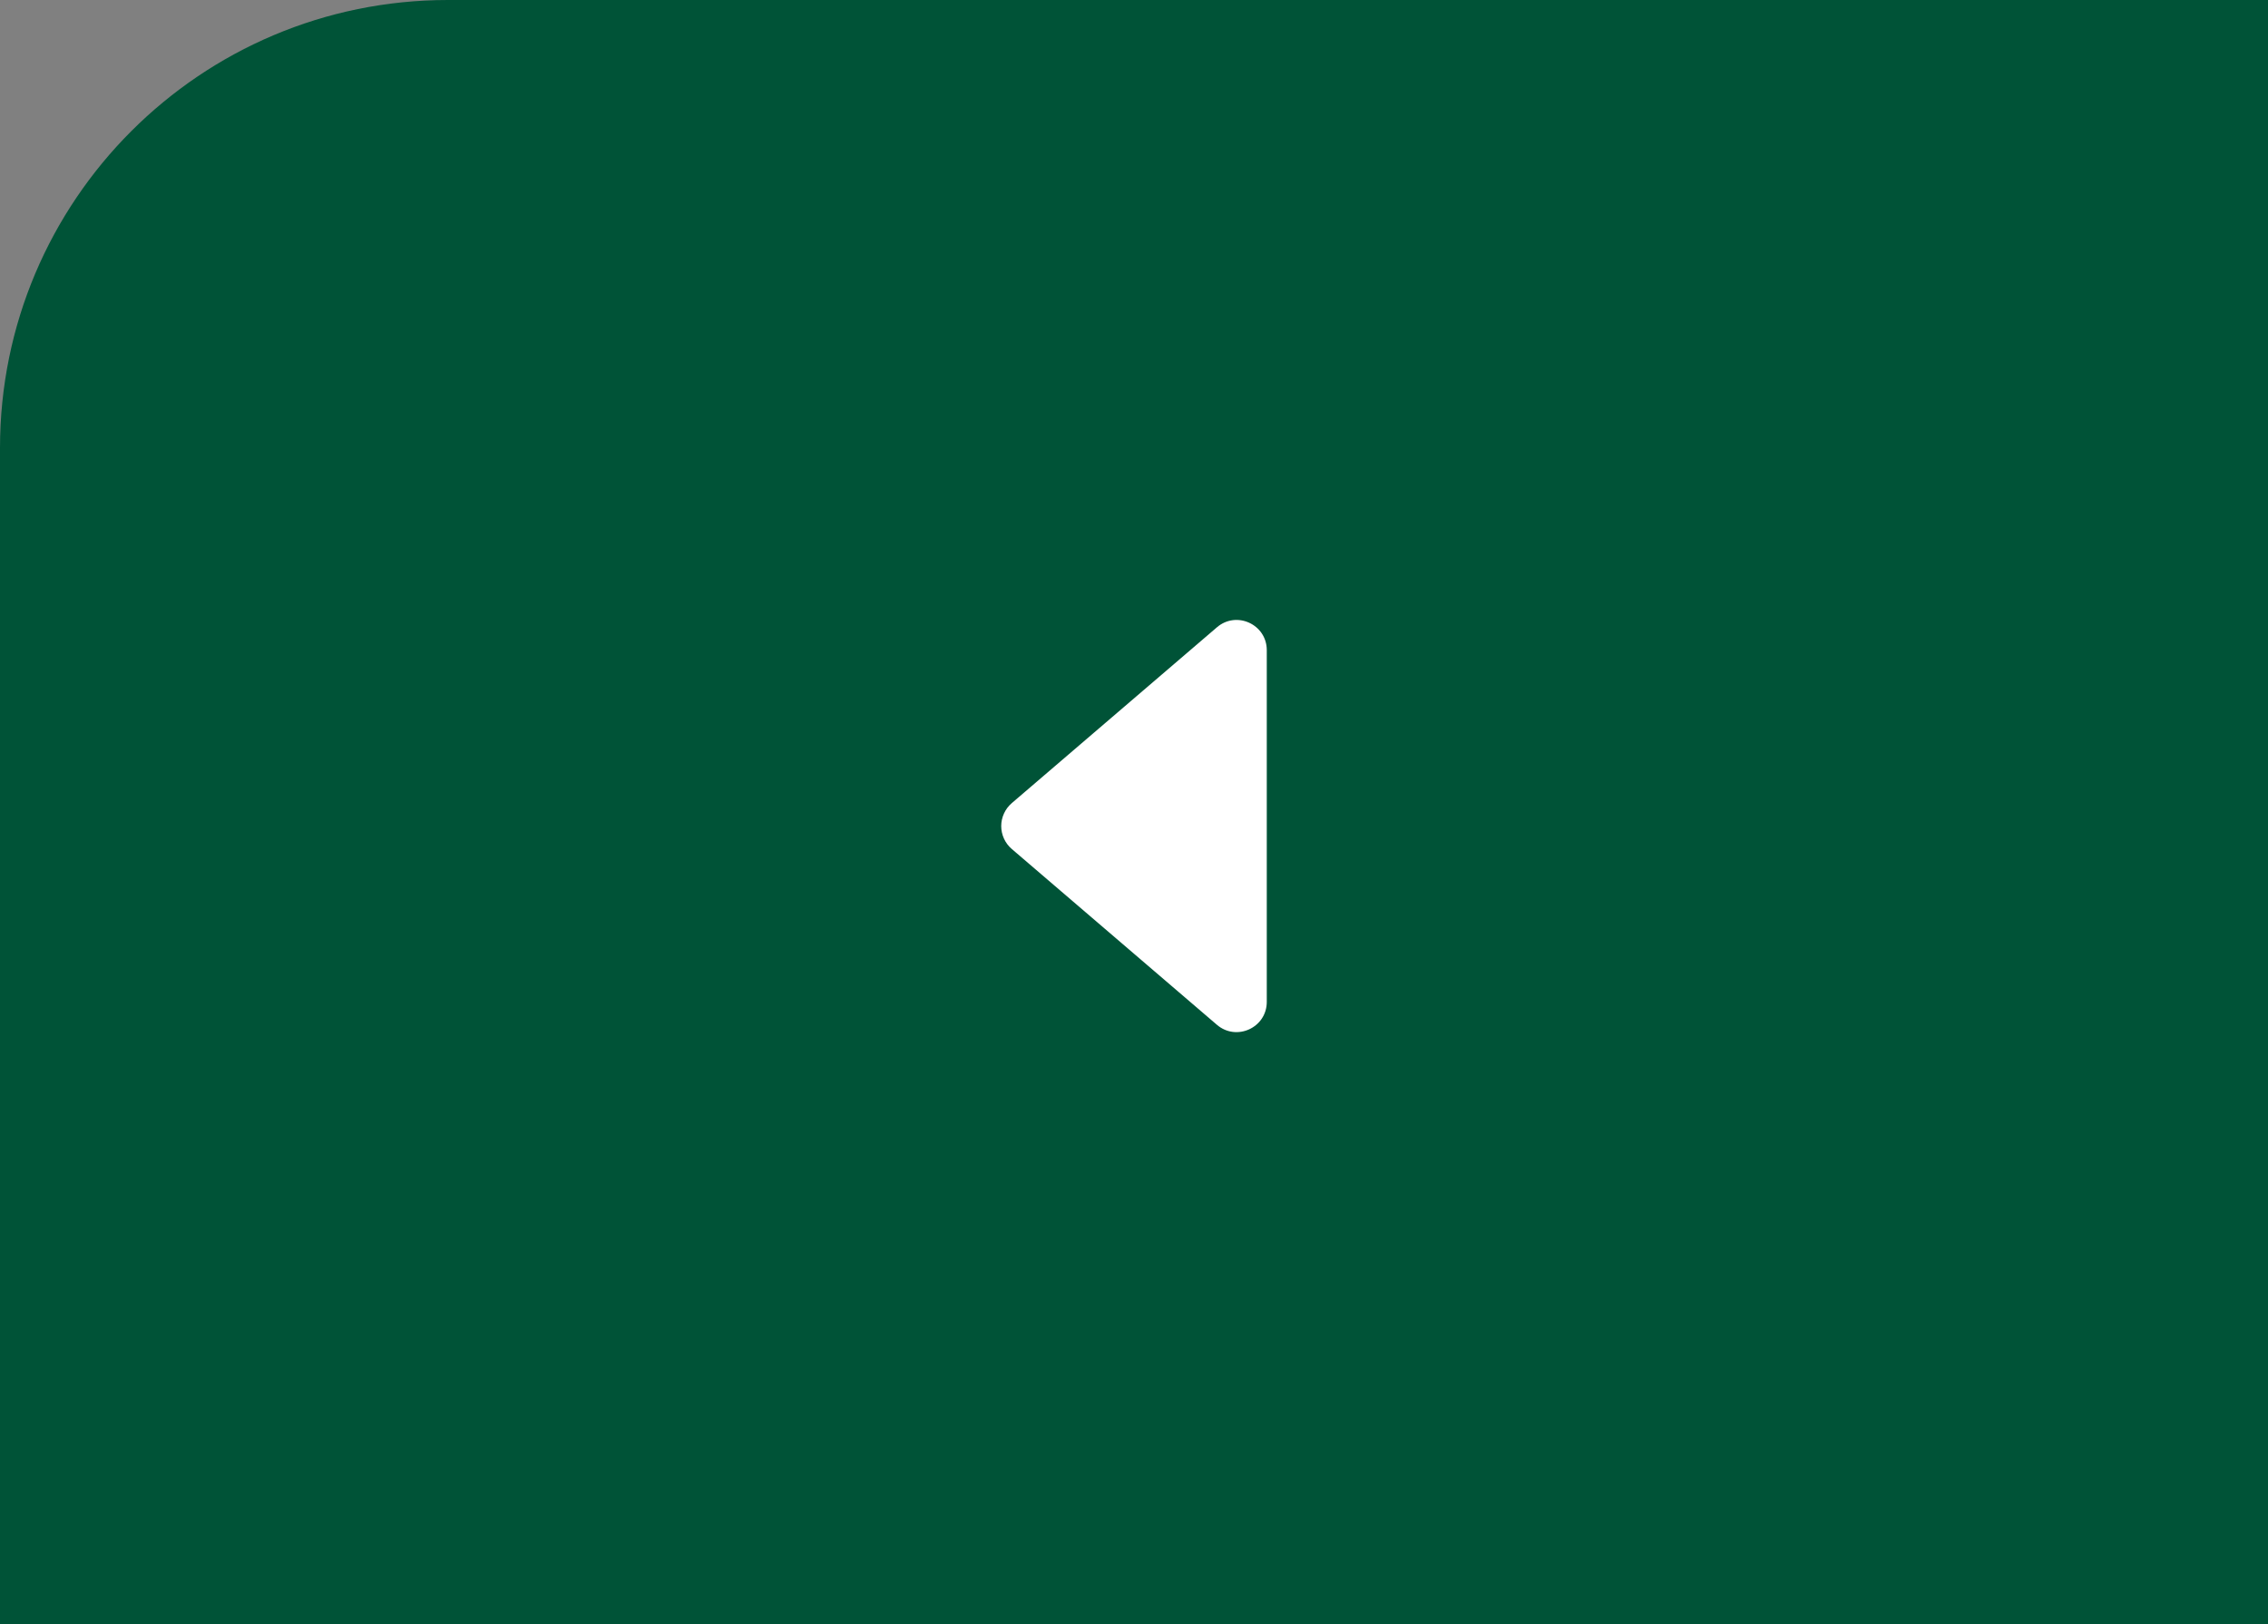 <svg xmlns="http://www.w3.org/2000/svg" width="81" height="58" viewBox="0 0 81 58" fill="none"><rect x="0" y="0" width="81" height="58" fill="#808080" stroke="none"/><path d="M0 16C0 7.163 7.163 0 16 0H81V58H0V16Z" fill="#005337"></path><path d="M43.462 22.402L36.135 28.681C36.016 28.783 35.922 28.908 35.857 29.05C35.792 29.191 35.758 29.345 35.758 29.5C35.758 29.655 35.792 29.809 35.857 29.951C35.922 30.092 36.016 30.217 36.135 30.319L43.462 36.598C44.162 37.197 45.242 36.7 45.242 35.779V23.219C45.242 22.298 44.162 21.801 43.462 22.402Z" fill="white"></path></svg>